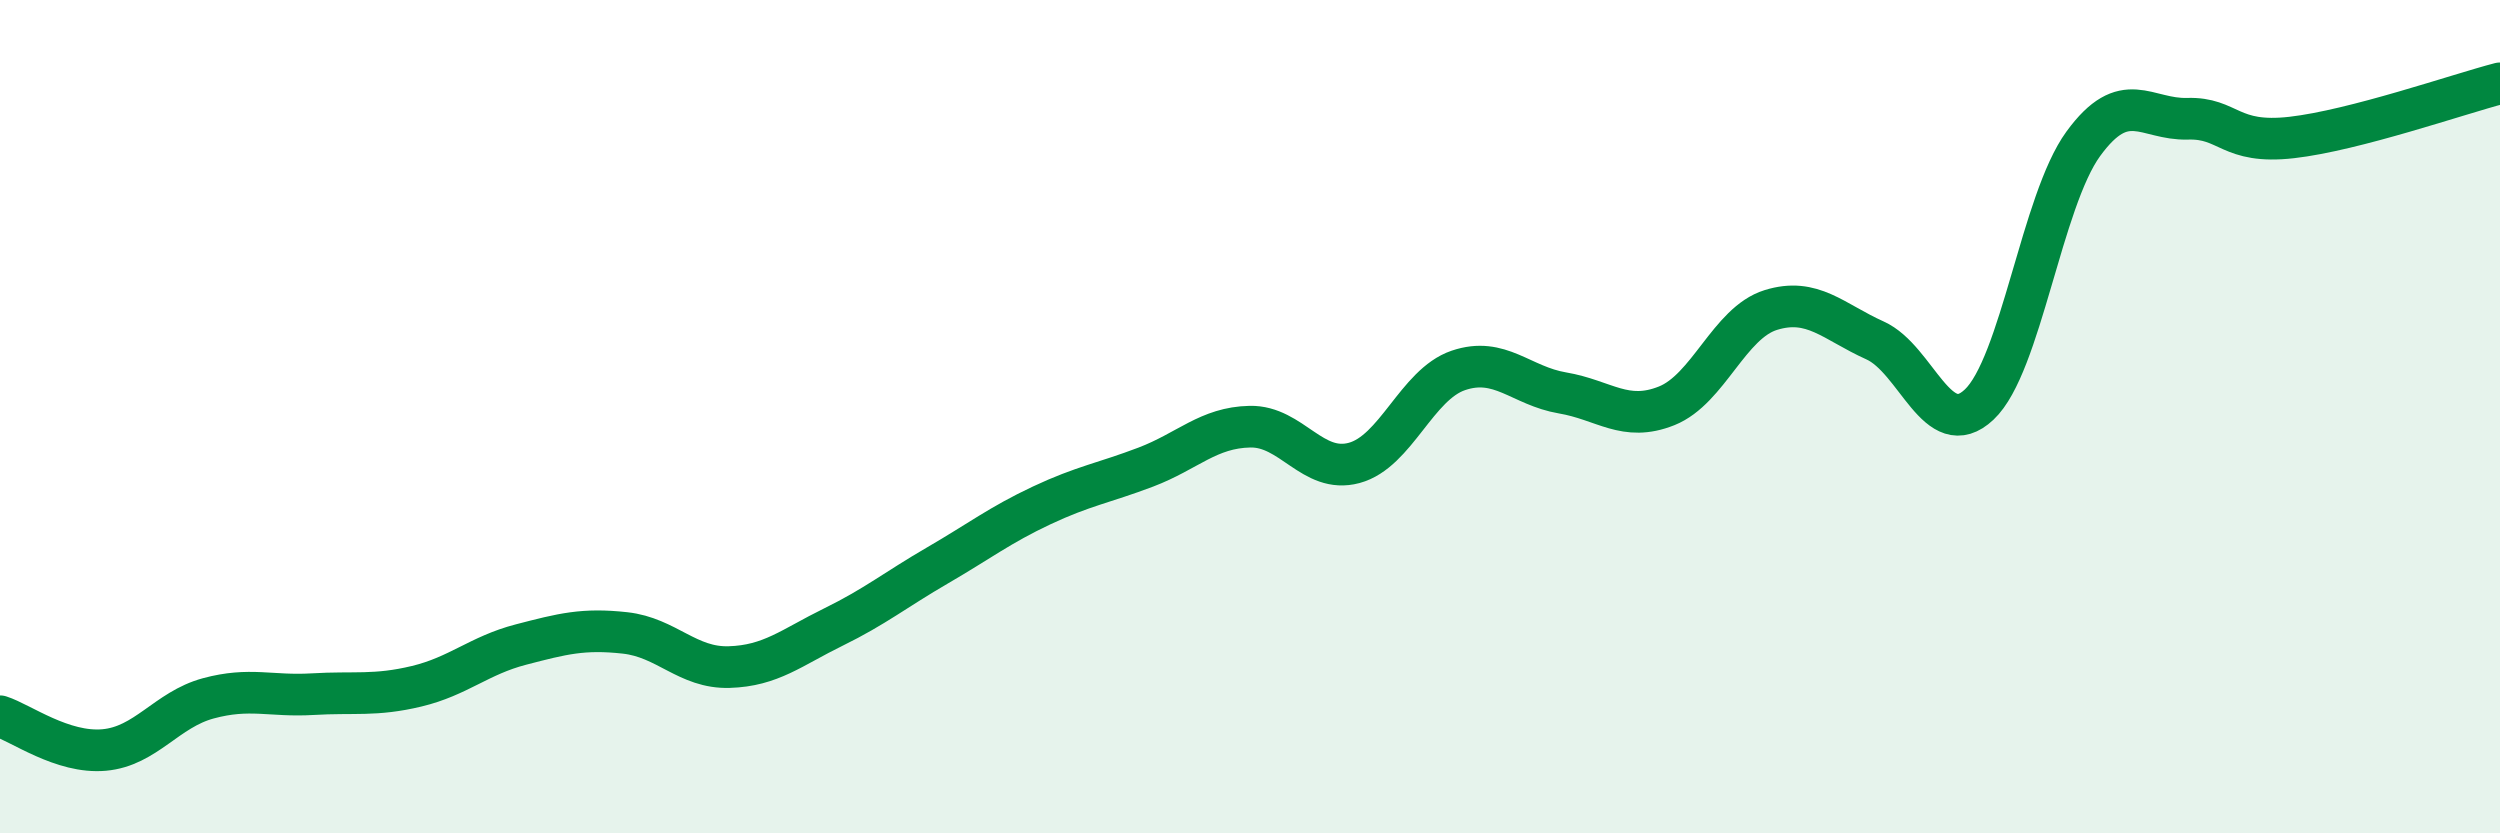 
    <svg width="60" height="20" viewBox="0 0 60 20" xmlns="http://www.w3.org/2000/svg">
      <path
        d="M 0,17.19 C 0.5,17.35 1.5,18.09 2.5,18 C 3.5,17.91 4,17.03 5,16.76 C 6,16.49 6.5,16.72 7.5,16.66 C 8.5,16.6 9,16.71 10,16.47 C 11,16.23 11.5,15.73 12.5,15.47 C 13.5,15.21 14,15.08 15,15.19 C 16,15.3 16.5,16.04 17.5,16.01 C 18.5,15.98 19,15.54 20,15.05 C 21,14.56 21.5,14.15 22.5,13.57 C 23.5,12.99 24,12.6 25,12.13 C 26,11.66 26.5,11.59 27.5,11.21 C 28.5,10.83 29,10.26 30,10.24 C 31,10.22 31.5,11.38 32.5,11.11 C 33.5,10.84 34,9.23 35,8.89 C 36,8.55 36.5,9.26 37.5,9.43 C 38.5,9.6 39,10.14 40,9.74 C 41,9.34 41.5,7.75 42.5,7.44 C 43.5,7.13 44,7.72 45,8.17 C 46,8.62 46.5,10.65 47.5,9.71 C 48.5,8.77 49,4.82 50,3.45 C 51,2.08 51.5,2.88 52.5,2.85 C 53.5,2.82 53.5,3.47 55,3.3 C 56.5,3.13 59,2.26 60,2L60 20L0 20Z"
        fill="#008740"
        opacity="0.1"
        stroke-linecap="round"
        stroke-linejoin="round"
      />
      <path
        d="M 0,17.19 C 0.5,17.35 1.5,18.09 2.5,18 C 3.5,17.91 4,17.03 5,16.76 C 6,16.49 6.5,16.72 7.5,16.66 C 8.5,16.6 9,16.71 10,16.47 C 11,16.23 11.5,15.73 12.5,15.47 C 13.5,15.21 14,15.08 15,15.19 C 16,15.3 16.5,16.04 17.5,16.01 C 18.5,15.98 19,15.54 20,15.05 C 21,14.56 21.5,14.15 22.5,13.57 C 23.5,12.99 24,12.6 25,12.13 C 26,11.66 26.5,11.59 27.5,11.21 C 28.5,10.83 29,10.26 30,10.24 C 31,10.22 31.5,11.38 32.5,11.11 C 33.5,10.84 34,9.23 35,8.89 C 36,8.55 36.5,9.26 37.5,9.43 C 38.5,9.6 39,10.14 40,9.74 C 41,9.34 41.5,7.75 42.5,7.44 C 43.5,7.13 44,7.72 45,8.17 C 46,8.62 46.5,10.65 47.5,9.71 C 48.5,8.77 49,4.82 50,3.45 C 51,2.08 51.5,2.88 52.5,2.85 C 53.5,2.82 53.5,3.47 55,3.3 C 56.5,3.13 59,2.26 60,2"
        stroke="#008740"
        stroke-width="1"
        fill="none"
        stroke-linecap="round"
        stroke-linejoin="round"
      />
    </svg>
  